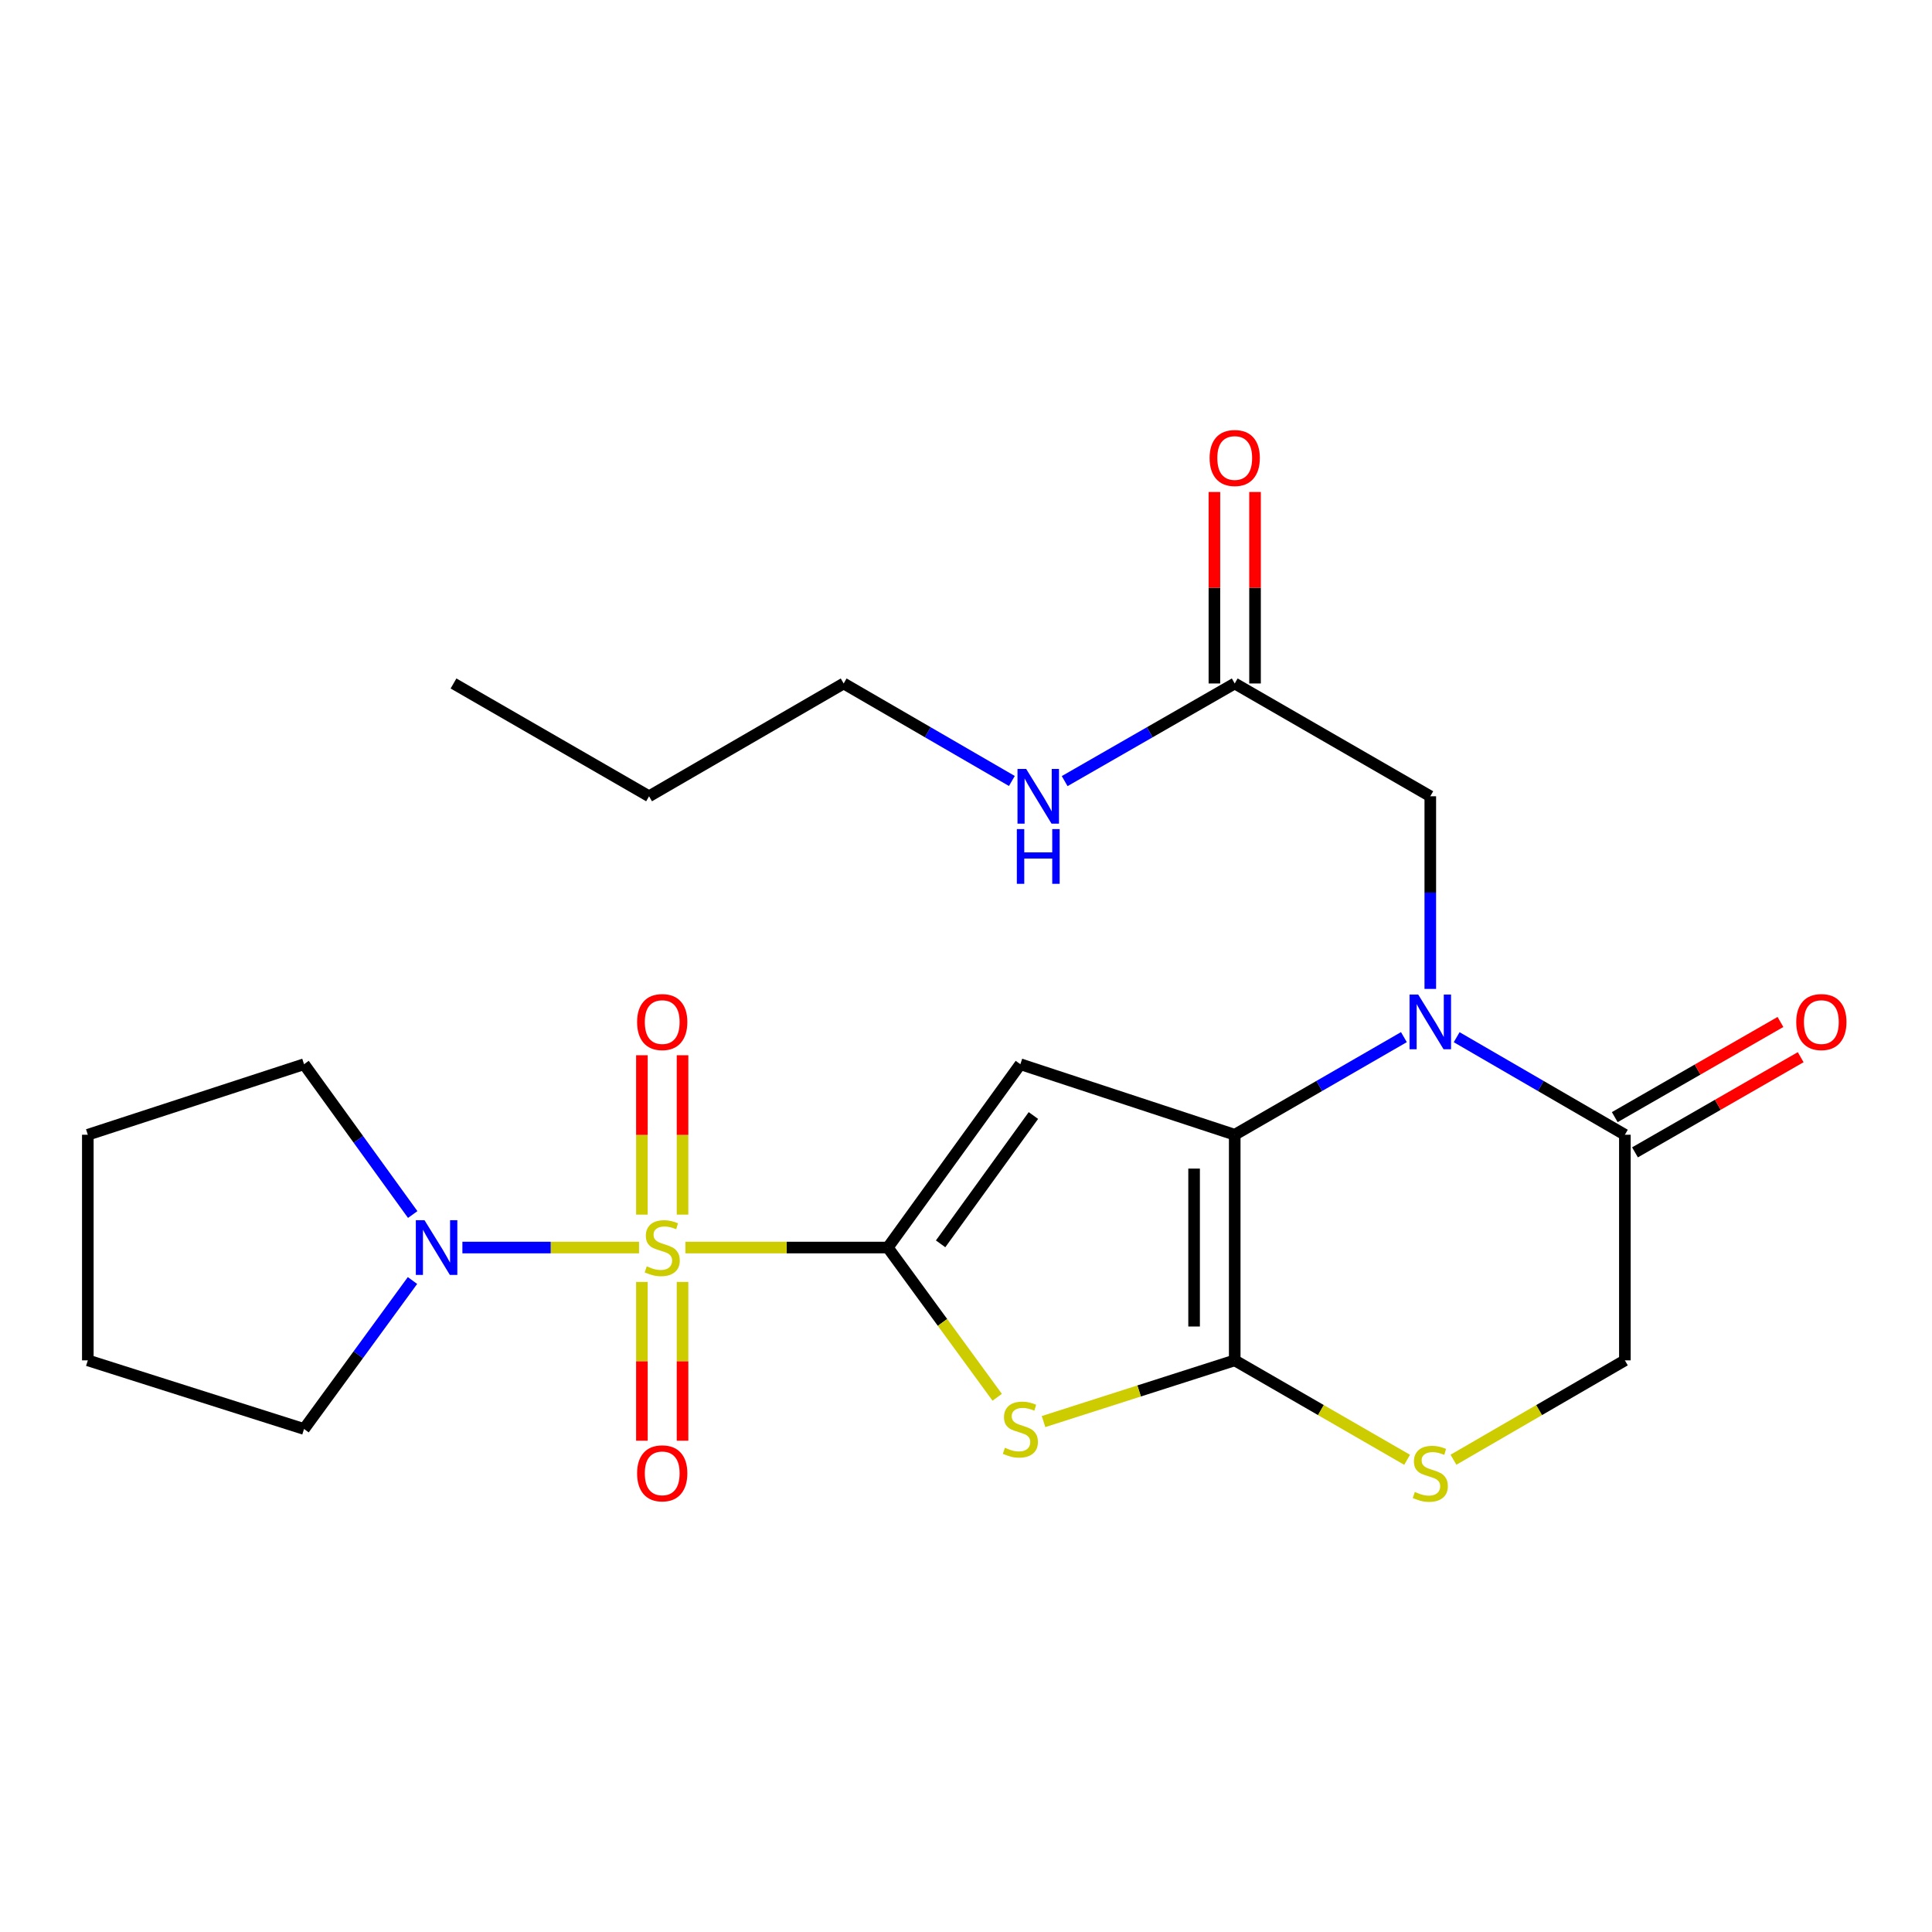 <?xml version='1.0' encoding='iso-8859-1'?>
<svg version='1.1' baseProfile='full'
              xmlns='http://www.w3.org/2000/svg'
                      xmlns:rdkit='http://www.rdkit.org/xml'
                      xmlns:xlink='http://www.w3.org/1999/xlink'
                  xml:space='preserve'
width='1000px' height='1000px' viewBox='0 0 1000 1000'>
<!-- END OF HEADER -->
<rect style='opacity:1.0;fill:#FFFFFF;stroke:none' width='1000' height='1000' x='0' y='0'> </rect>
<path class='bond-0' d='M 459.527,645.725 L 407.145,645.725' style='fill:none;fill-rule:evenodd;stroke:#000000;stroke-width:6px;stroke-linecap:butt;stroke-linejoin:miter;stroke-opacity:1' />
<path class='bond-0' d='M 407.145,645.725 L 354.762,645.725' style='fill:none;fill-rule:evenodd;stroke:#CCCC00;stroke-width:6px;stroke-linecap:butt;stroke-linejoin:miter;stroke-opacity:1' />
<path class='bond-2' d='M 459.527,645.725 L 528.142,550.839' style='fill:none;fill-rule:evenodd;stroke:#000000;stroke-width:6px;stroke-linecap:butt;stroke-linejoin:miter;stroke-opacity:1' />
<path class='bond-2' d='M 486.858,643.812 L 534.888,577.392' style='fill:none;fill-rule:evenodd;stroke:#000000;stroke-width:6px;stroke-linecap:butt;stroke-linejoin:miter;stroke-opacity:1' />
<path class='bond-5' d='M 459.527,645.725 L 487.841,684.479' style='fill:none;fill-rule:evenodd;stroke:#000000;stroke-width:6px;stroke-linecap:butt;stroke-linejoin:miter;stroke-opacity:1' />
<path class='bond-5' d='M 487.841,684.479 L 516.155,723.233' style='fill:none;fill-rule:evenodd;stroke:#CCCC00;stroke-width:6px;stroke-linecap:butt;stroke-linejoin:miter;stroke-opacity:1' />
<path class='bond-6' d='M 330.763,645.725 L 285.049,645.725' style='fill:none;fill-rule:evenodd;stroke:#CCCC00;stroke-width:6px;stroke-linecap:butt;stroke-linejoin:miter;stroke-opacity:1' />
<path class='bond-6' d='M 285.049,645.725 L 239.335,645.725' style='fill:none;fill-rule:evenodd;stroke:#0000FF;stroke-width:6px;stroke-linecap:butt;stroke-linejoin:miter;stroke-opacity:1' />
<path class='bond-10' d='M 353.276,628.685 L 353.276,587.438' style='fill:none;fill-rule:evenodd;stroke:#CCCC00;stroke-width:6px;stroke-linecap:butt;stroke-linejoin:miter;stroke-opacity:1' />
<path class='bond-10' d='M 353.276,587.438 L 353.276,546.19' style='fill:none;fill-rule:evenodd;stroke:#FF0000;stroke-width:6px;stroke-linecap:butt;stroke-linejoin:miter;stroke-opacity:1' />
<path class='bond-10' d='M 332.25,628.685 L 332.25,587.438' style='fill:none;fill-rule:evenodd;stroke:#CCCC00;stroke-width:6px;stroke-linecap:butt;stroke-linejoin:miter;stroke-opacity:1' />
<path class='bond-10' d='M 332.25,587.438 L 332.25,546.19' style='fill:none;fill-rule:evenodd;stroke:#FF0000;stroke-width:6px;stroke-linecap:butt;stroke-linejoin:miter;stroke-opacity:1' />
<path class='bond-11' d='M 332.25,663.524 L 332.25,704.621' style='fill:none;fill-rule:evenodd;stroke:#CCCC00;stroke-width:6px;stroke-linecap:butt;stroke-linejoin:miter;stroke-opacity:1' />
<path class='bond-11' d='M 332.25,704.621 L 332.25,745.718' style='fill:none;fill-rule:evenodd;stroke:#FF0000;stroke-width:6px;stroke-linecap:butt;stroke-linejoin:miter;stroke-opacity:1' />
<path class='bond-11' d='M 353.276,663.524 L 353.276,704.621' style='fill:none;fill-rule:evenodd;stroke:#CCCC00;stroke-width:6px;stroke-linecap:butt;stroke-linejoin:miter;stroke-opacity:1' />
<path class='bond-11' d='M 353.276,704.621 L 353.276,745.718' style='fill:none;fill-rule:evenodd;stroke:#FF0000;stroke-width:6px;stroke-linecap:butt;stroke-linejoin:miter;stroke-opacity:1' />
<path class='bond-1' d='M 639.09,587.342 L 528.142,550.839' style='fill:none;fill-rule:evenodd;stroke:#000000;stroke-width:6px;stroke-linecap:butt;stroke-linejoin:miter;stroke-opacity:1' />
<path class='bond-4' d='M 639.09,587.342 L 682.873,562.081' style='fill:none;fill-rule:evenodd;stroke:#000000;stroke-width:6px;stroke-linecap:butt;stroke-linejoin:miter;stroke-opacity:1' />
<path class='bond-4' d='M 682.873,562.081 L 726.657,536.819' style='fill:none;fill-rule:evenodd;stroke:#0000FF;stroke-width:6px;stroke-linecap:butt;stroke-linejoin:miter;stroke-opacity:1' />
<path class='bond-24' d='M 639.09,587.342 L 639.09,704.119' style='fill:none;fill-rule:evenodd;stroke:#000000;stroke-width:6px;stroke-linecap:butt;stroke-linejoin:miter;stroke-opacity:1' />
<path class='bond-24' d='M 618.064,604.859 L 618.064,686.602' style='fill:none;fill-rule:evenodd;stroke:#000000;stroke-width:6px;stroke-linecap:butt;stroke-linejoin:miter;stroke-opacity:1' />
<path class='bond-3' d='M 639.09,704.119 L 589.612,719.96' style='fill:none;fill-rule:evenodd;stroke:#000000;stroke-width:6px;stroke-linecap:butt;stroke-linejoin:miter;stroke-opacity:1' />
<path class='bond-3' d='M 589.612,719.96 L 540.135,735.801' style='fill:none;fill-rule:evenodd;stroke:#CCCC00;stroke-width:6px;stroke-linecap:butt;stroke-linejoin:miter;stroke-opacity:1' />
<path class='bond-7' d='M 639.09,704.119 L 683.703,729.854' style='fill:none;fill-rule:evenodd;stroke:#000000;stroke-width:6px;stroke-linecap:butt;stroke-linejoin:miter;stroke-opacity:1' />
<path class='bond-7' d='M 683.703,729.854 L 728.317,755.589' style='fill:none;fill-rule:evenodd;stroke:#CCCC00;stroke-width:6px;stroke-linecap:butt;stroke-linejoin:miter;stroke-opacity:1' />
<path class='bond-8' d='M 753.969,536.853 L 797.501,562.098' style='fill:none;fill-rule:evenodd;stroke:#0000FF;stroke-width:6px;stroke-linecap:butt;stroke-linejoin:miter;stroke-opacity:1' />
<path class='bond-8' d='M 797.501,562.098 L 841.033,587.342' style='fill:none;fill-rule:evenodd;stroke:#000000;stroke-width:6px;stroke-linecap:butt;stroke-linejoin:miter;stroke-opacity:1' />
<path class='bond-9' d='M 740.319,511.857 L 740.319,462.003' style='fill:none;fill-rule:evenodd;stroke:#0000FF;stroke-width:6px;stroke-linecap:butt;stroke-linejoin:miter;stroke-opacity:1' />
<path class='bond-9' d='M 740.319,462.003 L 740.319,412.149' style='fill:none;fill-rule:evenodd;stroke:#000000;stroke-width:6px;stroke-linecap:butt;stroke-linejoin:miter;stroke-opacity:1' />
<path class='bond-17' d='M 213.507,662.792 L 185.439,701.217' style='fill:none;fill-rule:evenodd;stroke:#0000FF;stroke-width:6px;stroke-linecap:butt;stroke-linejoin:miter;stroke-opacity:1' />
<path class='bond-17' d='M 185.439,701.217 L 157.371,739.641' style='fill:none;fill-rule:evenodd;stroke:#000000;stroke-width:6px;stroke-linecap:butt;stroke-linejoin:miter;stroke-opacity:1' />
<path class='bond-18' d='M 213.621,628.637 L 185.496,589.738' style='fill:none;fill-rule:evenodd;stroke:#0000FF;stroke-width:6px;stroke-linecap:butt;stroke-linejoin:miter;stroke-opacity:1' />
<path class='bond-18' d='M 185.496,589.738 L 157.371,550.839' style='fill:none;fill-rule:evenodd;stroke:#000000;stroke-width:6px;stroke-linecap:butt;stroke-linejoin:miter;stroke-opacity:1' />
<path class='bond-13' d='M 752.309,755.561 L 796.671,729.84' style='fill:none;fill-rule:evenodd;stroke:#CCCC00;stroke-width:6px;stroke-linecap:butt;stroke-linejoin:miter;stroke-opacity:1' />
<path class='bond-13' d='M 796.671,729.84 L 841.033,704.119' style='fill:none;fill-rule:evenodd;stroke:#000000;stroke-width:6px;stroke-linecap:butt;stroke-linejoin:miter;stroke-opacity:1' />
<path class='bond-14' d='M 846.269,596.459 L 889.151,571.831' style='fill:none;fill-rule:evenodd;stroke:#000000;stroke-width:6px;stroke-linecap:butt;stroke-linejoin:miter;stroke-opacity:1' />
<path class='bond-14' d='M 889.151,571.831 L 932.033,547.203' style='fill:none;fill-rule:evenodd;stroke:#FF0000;stroke-width:6px;stroke-linecap:butt;stroke-linejoin:miter;stroke-opacity:1' />
<path class='bond-14' d='M 835.798,578.226 L 878.68,553.598' style='fill:none;fill-rule:evenodd;stroke:#000000;stroke-width:6px;stroke-linecap:butt;stroke-linejoin:miter;stroke-opacity:1' />
<path class='bond-14' d='M 878.68,553.598 L 921.562,528.97' style='fill:none;fill-rule:evenodd;stroke:#FF0000;stroke-width:6px;stroke-linecap:butt;stroke-linejoin:miter;stroke-opacity:1' />
<path class='bond-25' d='M 841.033,587.342 L 841.033,704.119' style='fill:none;fill-rule:evenodd;stroke:#000000;stroke-width:6px;stroke-linecap:butt;stroke-linejoin:miter;stroke-opacity:1' />
<path class='bond-12' d='M 740.319,412.149 L 639.09,353.766' style='fill:none;fill-rule:evenodd;stroke:#000000;stroke-width:6px;stroke-linecap:butt;stroke-linejoin:miter;stroke-opacity:1' />
<path class='bond-15' d='M 649.603,353.766 L 649.603,304.212' style='fill:none;fill-rule:evenodd;stroke:#000000;stroke-width:6px;stroke-linecap:butt;stroke-linejoin:miter;stroke-opacity:1' />
<path class='bond-15' d='M 649.603,304.212 L 649.603,254.658' style='fill:none;fill-rule:evenodd;stroke:#FF0000;stroke-width:6px;stroke-linecap:butt;stroke-linejoin:miter;stroke-opacity:1' />
<path class='bond-15' d='M 628.577,353.766 L 628.577,304.212' style='fill:none;fill-rule:evenodd;stroke:#000000;stroke-width:6px;stroke-linecap:butt;stroke-linejoin:miter;stroke-opacity:1' />
<path class='bond-15' d='M 628.577,304.212 L 628.577,254.658' style='fill:none;fill-rule:evenodd;stroke:#FF0000;stroke-width:6px;stroke-linecap:butt;stroke-linejoin:miter;stroke-opacity:1' />
<path class='bond-16' d='M 639.09,353.766 L 595.078,379.033' style='fill:none;fill-rule:evenodd;stroke:#000000;stroke-width:6px;stroke-linecap:butt;stroke-linejoin:miter;stroke-opacity:1' />
<path class='bond-16' d='M 595.078,379.033 L 551.065,404.3' style='fill:none;fill-rule:evenodd;stroke:#0000FF;stroke-width:6px;stroke-linecap:butt;stroke-linejoin:miter;stroke-opacity:1' />
<path class='bond-19' d='M 523.744,404.236 L 480.211,379.001' style='fill:none;fill-rule:evenodd;stroke:#0000FF;stroke-width:6px;stroke-linecap:butt;stroke-linejoin:miter;stroke-opacity:1' />
<path class='bond-19' d='M 480.211,379.001 L 436.679,353.766' style='fill:none;fill-rule:evenodd;stroke:#000000;stroke-width:6px;stroke-linecap:butt;stroke-linejoin:miter;stroke-opacity:1' />
<path class='bond-21' d='M 157.371,739.641 L 45.455,704.119' style='fill:none;fill-rule:evenodd;stroke:#000000;stroke-width:6px;stroke-linecap:butt;stroke-linejoin:miter;stroke-opacity:1' />
<path class='bond-22' d='M 157.371,550.839 L 45.455,587.342' style='fill:none;fill-rule:evenodd;stroke:#000000;stroke-width:6px;stroke-linecap:butt;stroke-linejoin:miter;stroke-opacity:1' />
<path class='bond-20' d='M 436.679,353.766 L 335.953,412.149' style='fill:none;fill-rule:evenodd;stroke:#000000;stroke-width:6px;stroke-linecap:butt;stroke-linejoin:miter;stroke-opacity:1' />
<path class='bond-23' d='M 335.953,412.149 L 234.736,353.766' style='fill:none;fill-rule:evenodd;stroke:#000000;stroke-width:6px;stroke-linecap:butt;stroke-linejoin:miter;stroke-opacity:1' />
<path class='bond-26' d='M 45.455,704.119 L 45.455,587.342' style='fill:none;fill-rule:evenodd;stroke:#000000;stroke-width:6px;stroke-linecap:butt;stroke-linejoin:miter;stroke-opacity:1' />
<path  class='atom-1' d='M 334.763 655.445
Q 335.083 655.565, 336.403 656.125
Q 337.723 656.685, 339.163 657.045
Q 340.643 657.365, 342.083 657.365
Q 344.763 657.365, 346.323 656.085
Q 347.883 654.765, 347.883 652.485
Q 347.883 650.925, 347.083 649.965
Q 346.323 649.005, 345.123 648.485
Q 343.923 647.965, 341.923 647.365
Q 339.403 646.605, 337.883 645.885
Q 336.403 645.165, 335.323 643.645
Q 334.283 642.125, 334.283 639.565
Q 334.283 636.005, 336.683 633.805
Q 339.123 631.605, 343.923 631.605
Q 347.203 631.605, 350.923 633.165
L 350.003 636.245
Q 346.603 634.845, 344.043 634.845
Q 341.283 634.845, 339.763 636.005
Q 338.243 637.125, 338.283 639.085
Q 338.283 640.605, 339.043 641.525
Q 339.843 642.445, 340.963 642.965
Q 342.123 643.485, 344.043 644.085
Q 346.603 644.885, 348.123 645.685
Q 349.643 646.485, 350.723 648.125
Q 351.843 649.725, 351.843 652.485
Q 351.843 656.405, 349.203 658.525
Q 346.603 660.605, 342.243 660.605
Q 339.723 660.605, 337.803 660.045
Q 335.923 659.525, 333.683 658.605
L 334.763 655.445
' fill='#CCCC00'/>
<path  class='atom-5' d='M 734.059 514.777
L 743.339 529.777
Q 744.259 531.257, 745.739 533.937
Q 747.219 536.617, 747.299 536.777
L 747.299 514.777
L 751.059 514.777
L 751.059 543.097
L 747.179 543.097
L 737.219 526.697
Q 736.059 524.777, 734.819 522.577
Q 733.619 520.377, 733.259 519.697
L 733.259 543.097
L 729.579 543.097
L 729.579 514.777
L 734.059 514.777
' fill='#0000FF'/>
<path  class='atom-6' d='M 520.142 749.361
Q 520.462 749.481, 521.782 750.041
Q 523.102 750.601, 524.542 750.961
Q 526.022 751.281, 527.462 751.281
Q 530.142 751.281, 531.702 750.001
Q 533.262 748.681, 533.262 746.401
Q 533.262 744.841, 532.462 743.881
Q 531.702 742.921, 530.502 742.401
Q 529.302 741.881, 527.302 741.281
Q 524.782 740.521, 523.262 739.801
Q 521.782 739.081, 520.702 737.561
Q 519.662 736.041, 519.662 733.481
Q 519.662 729.921, 522.062 727.721
Q 524.502 725.521, 529.302 725.521
Q 532.582 725.521, 536.302 727.081
L 535.382 730.161
Q 531.982 728.761, 529.422 728.761
Q 526.662 728.761, 525.142 729.921
Q 523.622 731.041, 523.662 733.001
Q 523.662 734.521, 524.422 735.441
Q 525.222 736.361, 526.342 736.881
Q 527.502 737.401, 529.422 738.001
Q 531.982 738.801, 533.502 739.601
Q 535.022 740.401, 536.102 742.041
Q 537.222 743.641, 537.222 746.401
Q 537.222 750.321, 534.582 752.441
Q 531.982 754.521, 527.622 754.521
Q 525.102 754.521, 523.182 753.961
Q 521.302 753.441, 519.062 752.521
L 520.142 749.361
' fill='#CCCC00'/>
<path  class='atom-7' d='M 219.715 631.565
L 228.995 646.565
Q 229.915 648.045, 231.395 650.725
Q 232.875 653.405, 232.955 653.565
L 232.955 631.565
L 236.715 631.565
L 236.715 659.885
L 232.835 659.885
L 222.875 643.485
Q 221.715 641.565, 220.475 639.365
Q 219.275 637.165, 218.915 636.485
L 218.915 659.885
L 215.235 659.885
L 215.235 631.565
L 219.715 631.565
' fill='#0000FF'/>
<path  class='atom-8' d='M 732.319 772.233
Q 732.639 772.353, 733.959 772.913
Q 735.279 773.473, 736.719 773.833
Q 738.199 774.153, 739.639 774.153
Q 742.319 774.153, 743.879 772.873
Q 745.439 771.553, 745.439 769.273
Q 745.439 767.713, 744.639 766.753
Q 743.879 765.793, 742.679 765.273
Q 741.479 764.753, 739.479 764.153
Q 736.959 763.393, 735.439 762.673
Q 733.959 761.953, 732.879 760.433
Q 731.839 758.913, 731.839 756.353
Q 731.839 752.793, 734.239 750.593
Q 736.679 748.393, 741.479 748.393
Q 744.759 748.393, 748.479 749.953
L 747.559 753.033
Q 744.159 751.633, 741.599 751.633
Q 738.839 751.633, 737.319 752.793
Q 735.799 753.913, 735.839 755.873
Q 735.839 757.393, 736.599 758.313
Q 737.399 759.233, 738.519 759.753
Q 739.679 760.273, 741.599 760.873
Q 744.159 761.673, 745.679 762.473
Q 747.199 763.273, 748.279 764.913
Q 749.399 766.513, 749.399 769.273
Q 749.399 773.193, 746.759 775.313
Q 744.159 777.393, 739.799 777.393
Q 737.279 777.393, 735.359 776.833
Q 733.479 776.313, 731.239 775.393
L 732.319 772.233
' fill='#CCCC00'/>
<path  class='atom-11' d='M 329.763 529.017
Q 329.763 522.217, 333.123 518.417
Q 336.483 514.617, 342.763 514.617
Q 349.043 514.617, 352.403 518.417
Q 355.763 522.217, 355.763 529.017
Q 355.763 535.897, 352.363 539.817
Q 348.963 543.697, 342.763 543.697
Q 336.523 543.697, 333.123 539.817
Q 329.763 535.937, 329.763 529.017
M 342.763 540.497
Q 347.083 540.497, 349.403 537.617
Q 351.763 534.697, 351.763 529.017
Q 351.763 523.457, 349.403 520.657
Q 347.083 517.817, 342.763 517.817
Q 338.443 517.817, 336.083 520.617
Q 333.763 523.417, 333.763 529.017
Q 333.763 534.737, 336.083 537.617
Q 338.443 540.497, 342.763 540.497
' fill='#FF0000'/>
<path  class='atom-12' d='M 329.763 762.593
Q 329.763 755.793, 333.123 751.993
Q 336.483 748.193, 342.763 748.193
Q 349.043 748.193, 352.403 751.993
Q 355.763 755.793, 355.763 762.593
Q 355.763 769.473, 352.363 773.393
Q 348.963 777.273, 342.763 777.273
Q 336.523 777.273, 333.123 773.393
Q 329.763 769.513, 329.763 762.593
M 342.763 774.073
Q 347.083 774.073, 349.403 771.193
Q 351.763 768.273, 351.763 762.593
Q 351.763 757.033, 349.403 754.233
Q 347.083 751.393, 342.763 751.393
Q 338.443 751.393, 336.083 754.193
Q 333.763 756.993, 333.763 762.593
Q 333.763 768.313, 336.083 771.193
Q 338.443 774.073, 342.763 774.073
' fill='#FF0000'/>
<path  class='atom-15' d='M 929.729 529.017
Q 929.729 522.217, 933.089 518.417
Q 936.449 514.617, 942.729 514.617
Q 949.009 514.617, 952.369 518.417
Q 955.729 522.217, 955.729 529.017
Q 955.729 535.897, 952.329 539.817
Q 948.929 543.697, 942.729 543.697
Q 936.489 543.697, 933.089 539.817
Q 929.729 535.937, 929.729 529.017
M 942.729 540.497
Q 947.049 540.497, 949.369 537.617
Q 951.729 534.697, 951.729 529.017
Q 951.729 523.457, 949.369 520.657
Q 947.049 517.817, 942.729 517.817
Q 938.409 517.817, 936.049 520.617
Q 933.729 523.417, 933.729 529.017
Q 933.729 534.737, 936.049 537.617
Q 938.409 540.497, 942.729 540.497
' fill='#FF0000'/>
<path  class='atom-16' d='M 626.09 237.058
Q 626.09 230.258, 629.45 226.458
Q 632.81 222.658, 639.09 222.658
Q 645.37 222.658, 648.73 226.458
Q 652.09 230.258, 652.09 237.058
Q 652.09 243.938, 648.69 247.858
Q 645.29 251.738, 639.09 251.738
Q 632.85 251.738, 629.45 247.858
Q 626.09 243.978, 626.09 237.058
M 639.09 248.538
Q 643.41 248.538, 645.73 245.658
Q 648.09 242.738, 648.09 237.058
Q 648.09 231.498, 645.73 228.698
Q 643.41 225.858, 639.09 225.858
Q 634.77 225.858, 632.41 228.658
Q 630.09 231.458, 630.09 237.058
Q 630.09 242.778, 632.41 245.658
Q 634.77 248.538, 639.09 248.538
' fill='#FF0000'/>
<path  class='atom-17' d='M 531.134 397.989
L 540.414 412.989
Q 541.334 414.469, 542.814 417.149
Q 544.294 419.829, 544.374 419.989
L 544.374 397.989
L 548.134 397.989
L 548.134 426.309
L 544.254 426.309
L 534.294 409.909
Q 533.134 407.989, 531.894 405.789
Q 530.694 403.589, 530.334 402.909
L 530.334 426.309
L 526.654 426.309
L 526.654 397.989
L 531.134 397.989
' fill='#0000FF'/>
<path  class='atom-17' d='M 526.314 429.141
L 530.154 429.141
L 530.154 441.181
L 544.634 441.181
L 544.634 429.141
L 548.474 429.141
L 548.474 457.461
L 544.634 457.461
L 544.634 444.381
L 530.154 444.381
L 530.154 457.461
L 526.314 457.461
L 526.314 429.141
' fill='#0000FF'/>
</svg>
